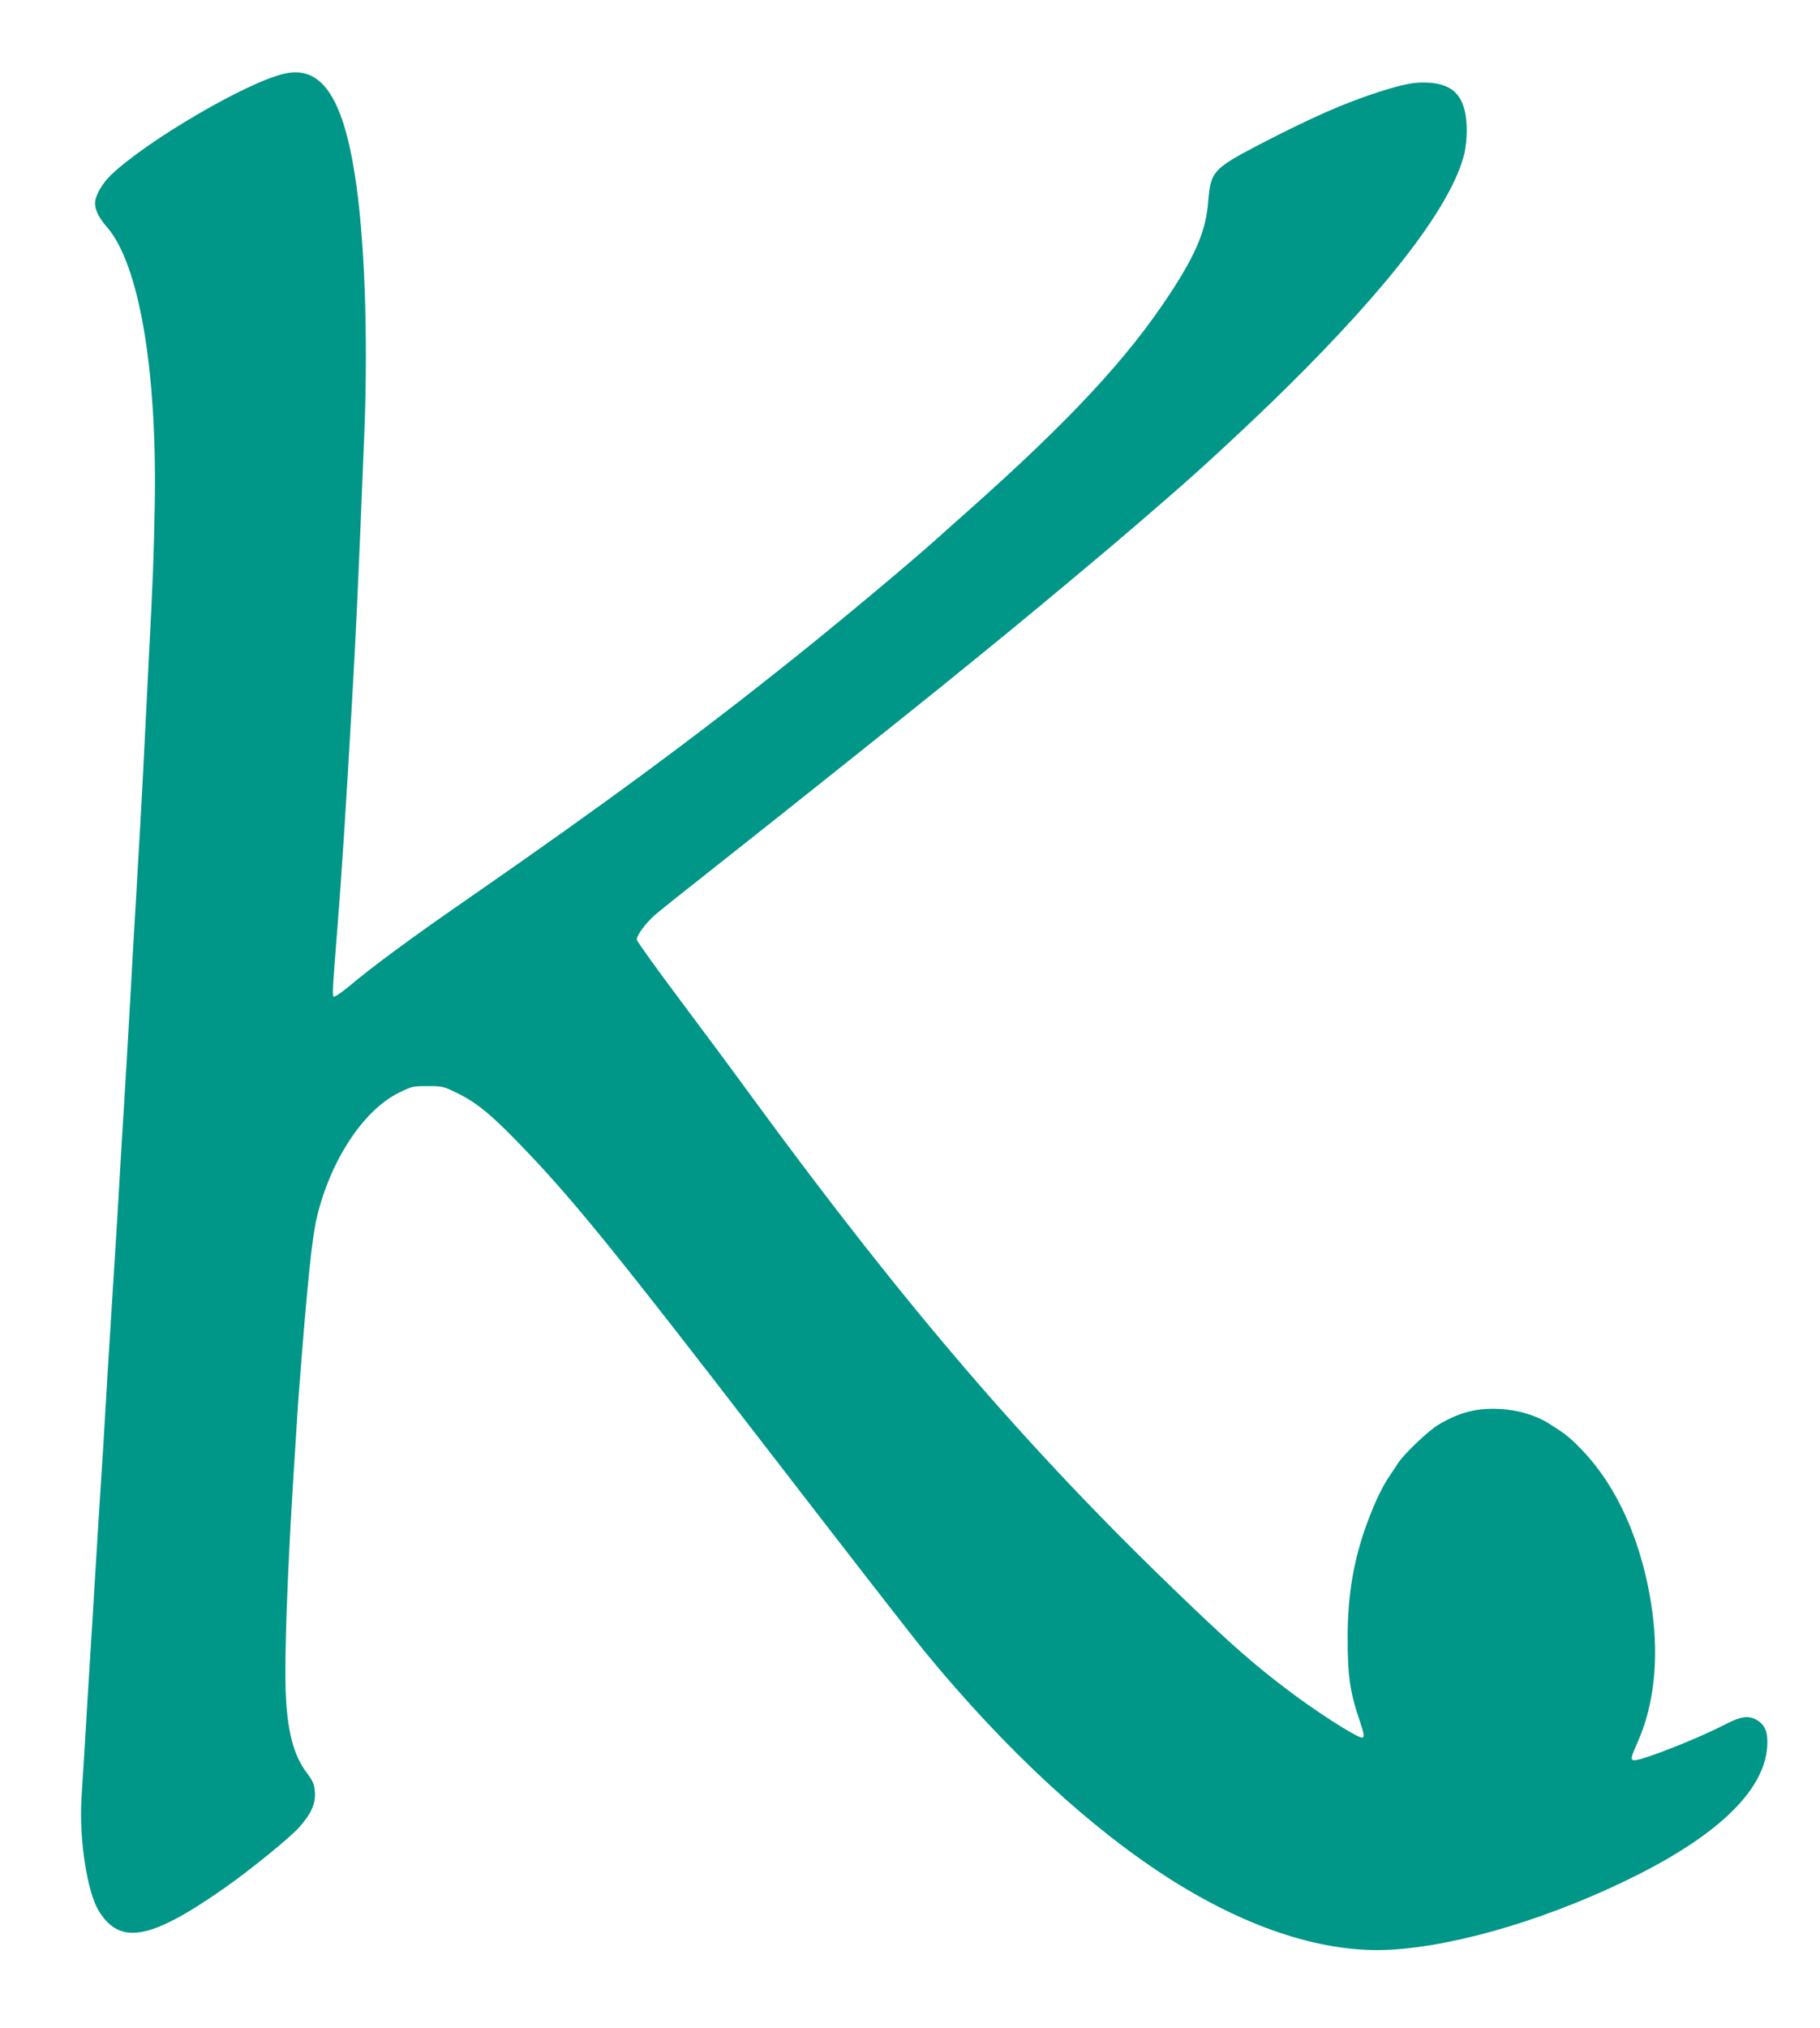 <?xml version="1.0" standalone="no"?>
<!DOCTYPE svg PUBLIC "-//W3C//DTD SVG 20010904//EN"
 "http://www.w3.org/TR/2001/REC-SVG-20010904/DTD/svg10.dtd">
<svg version="1.0" xmlns="http://www.w3.org/2000/svg"
 width="1149pt" height="1280pt" viewBox="0 0 1149 1280"
 preserveAspectRatio="xMidYMid meet">
<g transform="translate(0,1280) scale(0.1,-0.1)"
fill="#009688" stroke="none">
<path d="M1795 12335 c-237 -54 -865 -421 -1094 -639 -56 -54 -101 -132 -101
-179 0 -43 25 -93 75 -150 202 -231 317 -897 302 -1753 -6 -318 -11 -467 -37
-959 -5 -110 -17 -335 -25 -500 -8 -165 -19 -380 -25 -477 -5 -98 -14 -256
-20 -350 -5 -95 -14 -252 -20 -348 -6 -96 -17 -294 -25 -440 -8 -146 -20 -341
-25 -435 -6 -93 -15 -242 -20 -330 -6 -88 -17 -275 -25 -415 -8 -140 -19 -328
-25 -417 -21 -334 -30 -482 -40 -638 -6 -88 -17 -275 -25 -415 -8 -140 -19
-322 -25 -405 -5 -82 -14 -224 -20 -315 -6 -91 -17 -275 -25 -410 -8 -135 -19
-317 -25 -405 -5 -88 -14 -234 -20 -325 -5 -91 -14 -235 -19 -320 -6 -85 -13
-207 -17 -270 -14 -251 36 -578 108 -698 133 -220 323 -188 786 135 169 118
420 322 481 390 76 86 104 149 99 222 -4 50 -10 66 -50 120 -86 113 -126 270
-135 526 -7 213 11 718 46 1290 27 426 31 499 41 625 50 646 80 940 110 1065
85 359 293 676 516 787 85 42 91 43 183 43 90 0 101 -2 175 -38 141 -67 236
-147 473 -397 293 -310 570 -652 1443 -1785 553 -717 967 -1250 1049 -1350
509 -621 1054 -1124 1564 -1445 490 -308 963 -458 1372 -436 437 24 1038 207
1570 476 520 264 795 538 812 809 5 89 -13 133 -66 165 -54 31 -100 24 -208
-32 -171 -88 -512 -222 -565 -222 -26 0 -23 17 22 117 101 229 133 513 91 824
-58 424 -219 789 -453 1027 -71 73 -98 94 -202 159 -79 50 -196 85 -306 90
-146 8 -254 -20 -387 -98 -64 -38 -216 -182 -257 -244 -14 -22 -38 -58 -53
-80 -45 -66 -92 -163 -138 -287 -88 -234 -127 -461 -127 -733 0 -246 14 -343
78 -532 30 -90 31 -107 3 -98 -54 18 -289 169 -452 293 -217 163 -361 290
-681 597 -959 920 -1732 1818 -2697 3135 -106 146 -316 429 -466 629 -150 200
-273 371 -273 381 0 28 59 107 118 158 31 27 230 185 442 352 395 312 1106
879 1355 1080 412 334 489 397 845 694 151 126 338 284 414 350 77 67 158 137
180 156 195 167 521 469 747 692 663 654 1049 1163 1125 1483 7 33 14 95 14
137 0 204 -70 295 -237 306 -89 6 -161 -8 -320 -59 -223 -72 -425 -162 -750
-330 -293 -153 -310 -171 -325 -358 -14 -183 -75 -330 -238 -579 -269 -413
-640 -810 -1290 -1387 -68 -60 -147 -131 -175 -156 -159 -144 -612 -523 -915
-765 -624 -499 -1201 -924 -2045 -1509 -349 -241 -612 -434 -760 -559 -54 -45
-94 -71 -99 -66 -9 9 -5 67 25 445 24 298 55 774 89 1375 28 483 39 719 80
1735 25 617 2 1247 -61 1640 -78 490 -215 683 -444 630z"/>
</g>
</svg>
